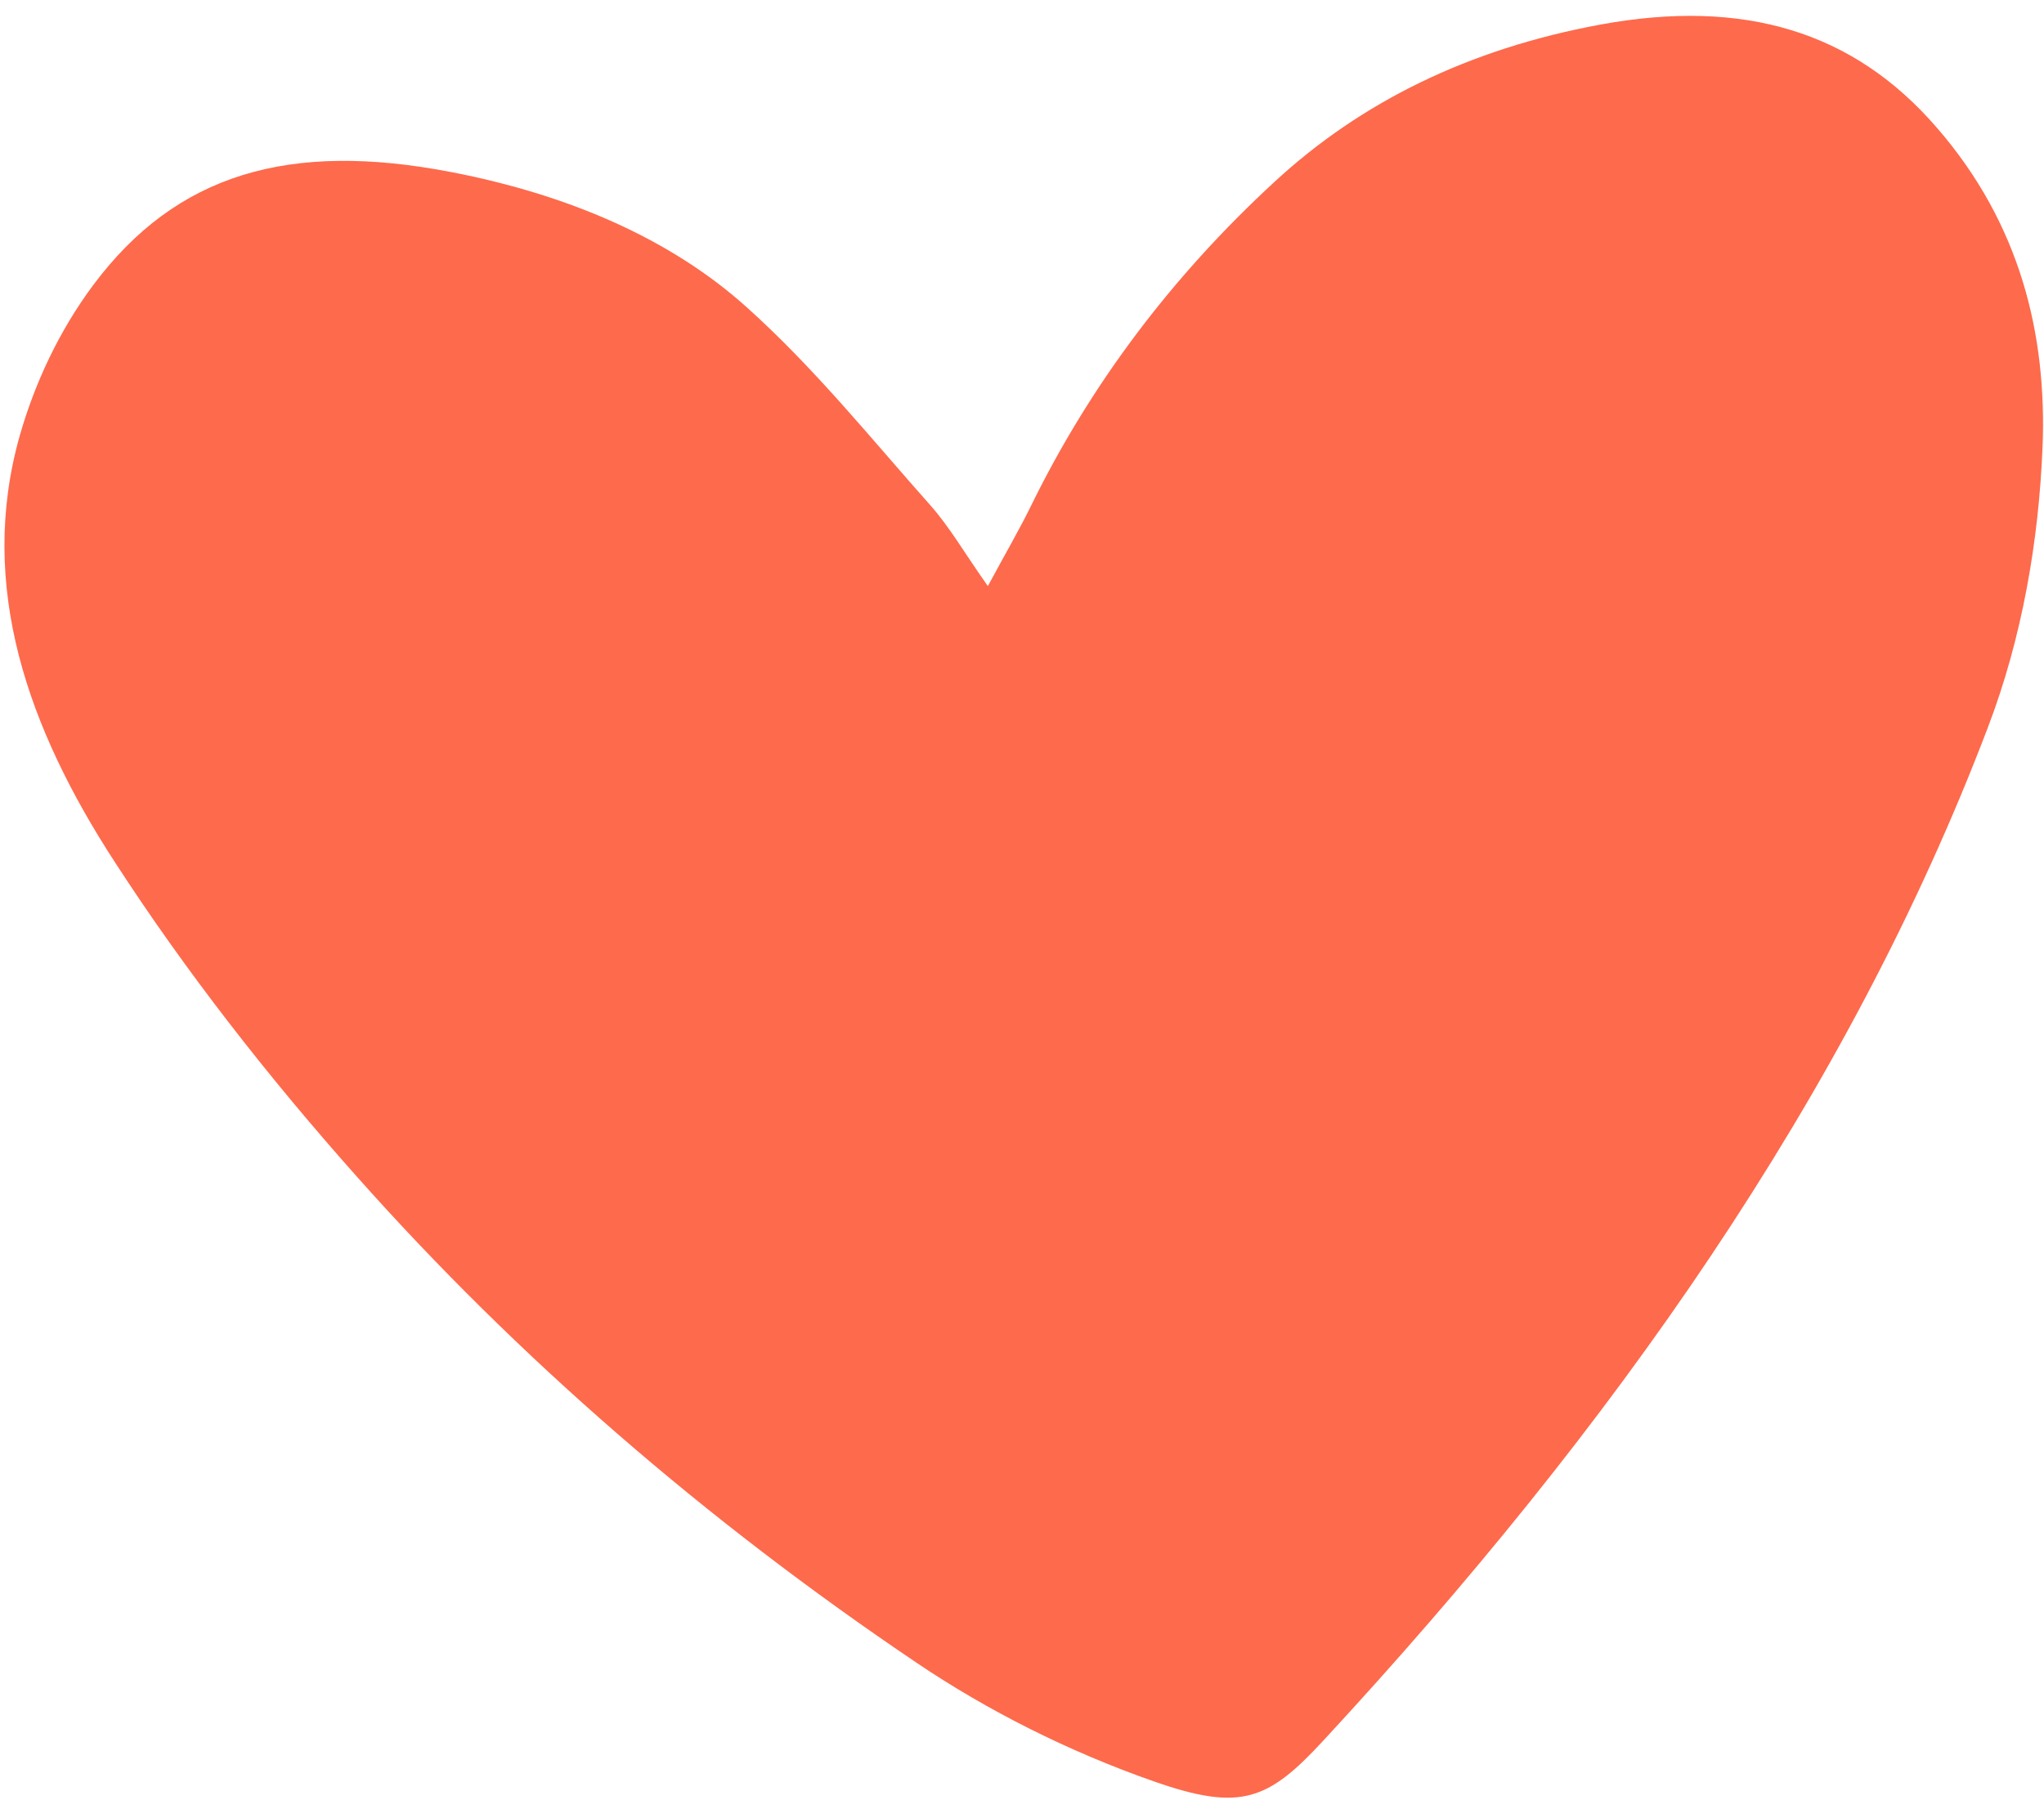 <?xml version="1.0" encoding="UTF-8"?> <svg xmlns="http://www.w3.org/2000/svg" width="61" height="54" viewBox="0 0 61 54" fill="none"><path d="M29.475 17.505C30.021 16.492 30.438 15.781 30.793 15.049C32.528 11.526 34.913 8.305 38.044 5.42C40.619 3.044 43.828 1.461 47.748 0.736C52.041 -0.056 55.319 0.937 57.8 3.809C60.306 6.695 61.087 10.003 60.957 13.338C60.844 16.143 60.35 19.028 59.326 21.712C55.137 32.724 48.095 42.662 39.492 51.956C37.844 53.741 37.029 54.083 34.427 53.17C31.895 52.285 29.466 51.057 27.367 49.641C21.019 45.36 15.425 40.495 10.655 35.127C7.984 32.127 5.53 28.98 3.422 25.725C0.846 21.759 -0.68 17.512 0.586 13.016C1.029 11.459 1.757 9.882 2.789 8.5C5.261 5.192 8.626 4.199 13.474 5.138C16.917 5.802 19.987 7.104 22.285 9.171C24.323 11.003 25.988 13.083 27.766 15.083C28.347 15.74 28.764 16.479 29.484 17.498L29.475 17.505Z" fill="#FE6A4C"></path></svg> 